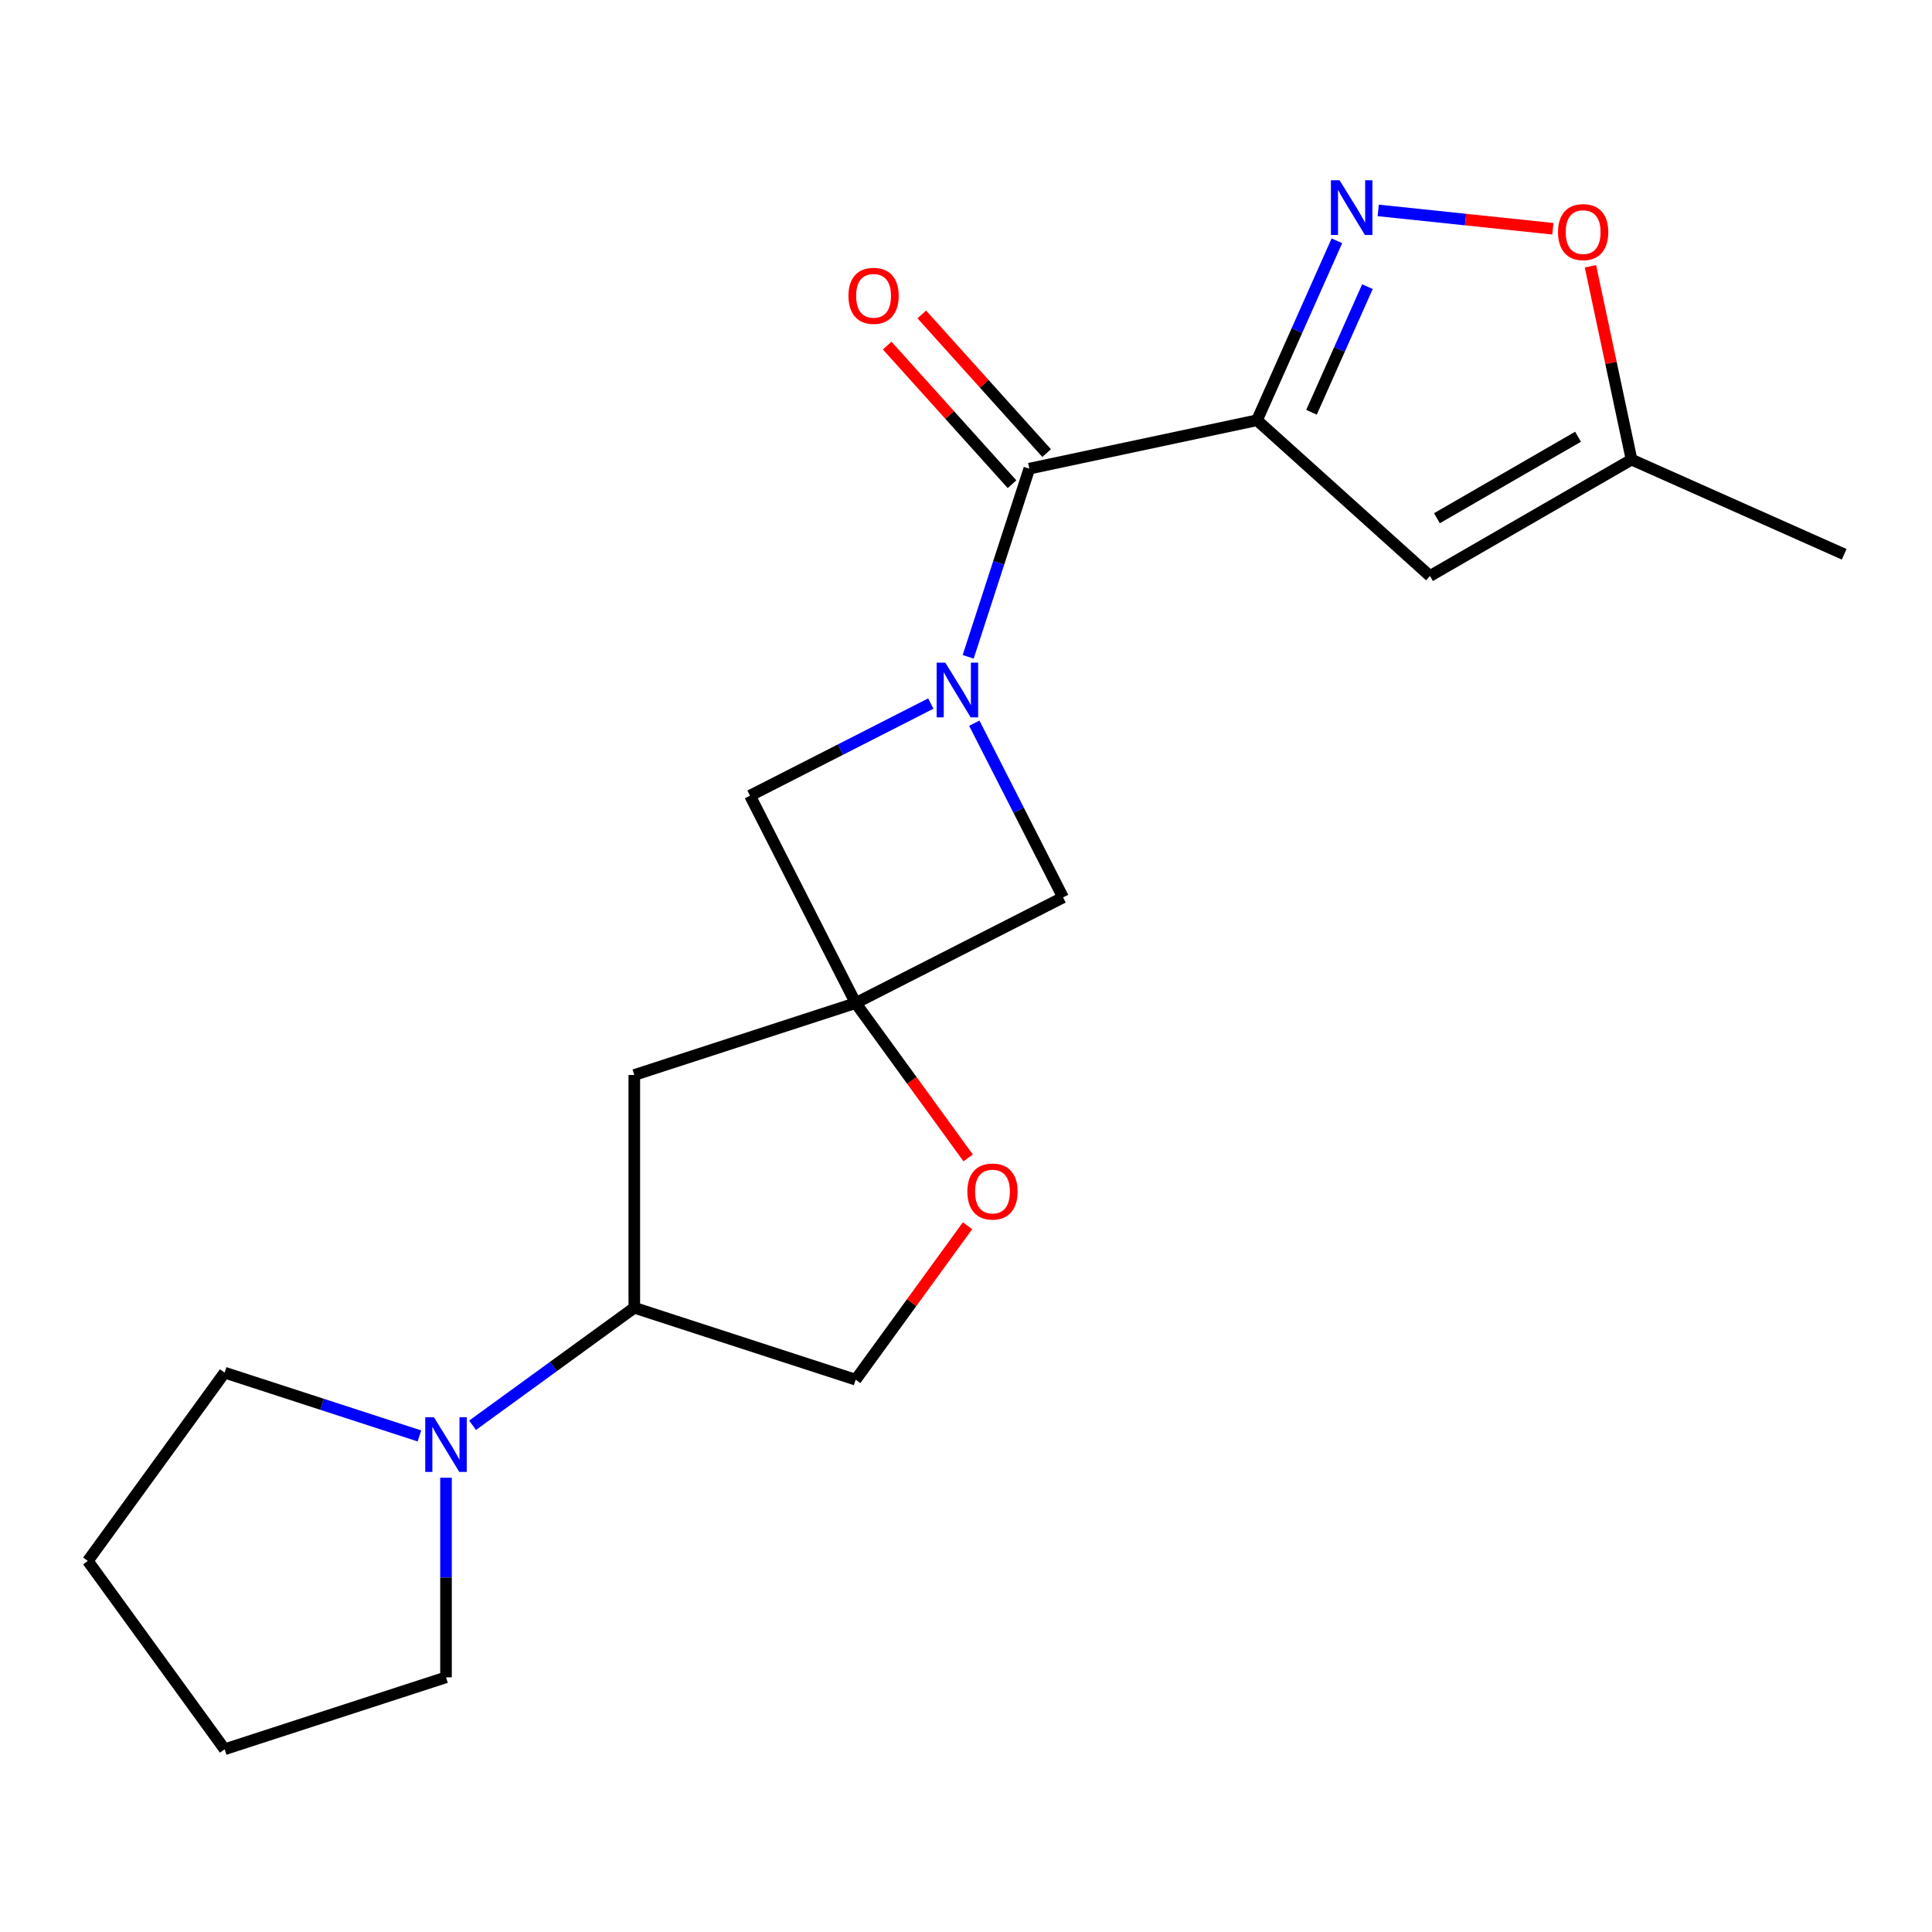 <?xml version='1.0' encoding='iso-8859-1'?>
<svg version='1.1' baseProfile='full'
              xmlns='http://www.w3.org/2000/svg'
                      xmlns:rdkit='http://www.rdkit.org/xml'
                      xmlns:xlink='http://www.w3.org/1999/xlink'
                  xml:space='preserve'
width='1000px' height='1000px' viewBox='0 0 1000 1000'>
<!-- END OF HEADER -->
<rect style='opacity:1.0;fill:#FFFFFF;stroke:none' width='1000' height='1000' x='0' y='0'> </rect>
<path class='bond-1' d='M 650.618,217.52 L 532.775,242.568' style='fill:none;fill-rule:evenodd;stroke:#000000;stroke-width:6px;stroke-linecap:butt;stroke-linejoin:miter;stroke-opacity:1' />
<path class='bond-2' d='M 650.618,217.52 L 671.297,171.076' style='fill:none;fill-rule:evenodd;stroke:#000000;stroke-width:6px;stroke-linecap:butt;stroke-linejoin:miter;stroke-opacity:1' />
<path class='bond-2' d='M 671.297,171.076 L 691.975,124.631' style='fill:none;fill-rule:evenodd;stroke:#0000FF;stroke-width:6px;stroke-linecap:butt;stroke-linejoin:miter;stroke-opacity:1' />
<path class='bond-2' d='M 678.834,213.387 L 693.309,180.876' style='fill:none;fill-rule:evenodd;stroke:#000000;stroke-width:6px;stroke-linecap:butt;stroke-linejoin:miter;stroke-opacity:1' />
<path class='bond-2' d='M 693.309,180.876 L 707.783,148.365' style='fill:none;fill-rule:evenodd;stroke:#0000FF;stroke-width:6px;stroke-linecap:butt;stroke-linejoin:miter;stroke-opacity:1' />
<path class='bond-4' d='M 650.618,217.52 L 740.149,298.134' style='fill:none;fill-rule:evenodd;stroke:#000000;stroke-width:6px;stroke-linecap:butt;stroke-linejoin:miter;stroke-opacity:1' />
<path class='bond-0' d='M 501.125,339.976 L 516.95,291.272' style='fill:none;fill-rule:evenodd;stroke:#0000FF;stroke-width:6px;stroke-linecap:butt;stroke-linejoin:miter;stroke-opacity:1' />
<path class='bond-0' d='M 516.95,291.272 L 532.775,242.568' style='fill:none;fill-rule:evenodd;stroke:#000000;stroke-width:6px;stroke-linecap:butt;stroke-linejoin:miter;stroke-opacity:1' />
<path class='bond-6' d='M 481.794,364.155 L 434.997,387.999' style='fill:none;fill-rule:evenodd;stroke:#0000FF;stroke-width:6px;stroke-linecap:butt;stroke-linejoin:miter;stroke-opacity:1' />
<path class='bond-6' d='M 434.997,387.999 L 388.2,411.843' style='fill:none;fill-rule:evenodd;stroke:#000000;stroke-width:6px;stroke-linecap:butt;stroke-linejoin:miter;stroke-opacity:1' />
<path class='bond-7' d='M 504.295,374.32 L 527.268,419.407' style='fill:none;fill-rule:evenodd;stroke:#0000FF;stroke-width:6px;stroke-linecap:butt;stroke-linejoin:miter;stroke-opacity:1' />
<path class='bond-7' d='M 527.268,419.407 L 550.241,464.493' style='fill:none;fill-rule:evenodd;stroke:#000000;stroke-width:6px;stroke-linecap:butt;stroke-linejoin:miter;stroke-opacity:1' />
<path class='bond-13' d='M 541.728,234.507 L 509.422,198.627' style='fill:none;fill-rule:evenodd;stroke:#000000;stroke-width:6px;stroke-linecap:butt;stroke-linejoin:miter;stroke-opacity:1' />
<path class='bond-13' d='M 509.422,198.627 L 477.115,162.748' style='fill:none;fill-rule:evenodd;stroke:#FF0000;stroke-width:6px;stroke-linecap:butt;stroke-linejoin:miter;stroke-opacity:1' />
<path class='bond-13' d='M 523.822,250.63 L 491.515,214.75' style='fill:none;fill-rule:evenodd;stroke:#000000;stroke-width:6px;stroke-linecap:butt;stroke-linejoin:miter;stroke-opacity:1' />
<path class='bond-13' d='M 491.515,214.75 L 459.209,178.87' style='fill:none;fill-rule:evenodd;stroke:#FF0000;stroke-width:6px;stroke-linecap:butt;stroke-linejoin:miter;stroke-opacity:1' />
<path class='bond-5' d='M 713.372,108.905 L 758.571,113.655' style='fill:none;fill-rule:evenodd;stroke:#0000FF;stroke-width:6px;stroke-linecap:butt;stroke-linejoin:miter;stroke-opacity:1' />
<path class='bond-5' d='M 758.571,113.655 L 803.77,118.406' style='fill:none;fill-rule:evenodd;stroke:#FF0000;stroke-width:6px;stroke-linecap:butt;stroke-linejoin:miter;stroke-opacity:1' />
<path class='bond-3' d='M 442.895,519.188 L 550.241,464.493' style='fill:none;fill-rule:evenodd;stroke:#000000;stroke-width:6px;stroke-linecap:butt;stroke-linejoin:miter;stroke-opacity:1' />
<path class='bond-9' d='M 442.895,519.188 L 472.006,559.256' style='fill:none;fill-rule:evenodd;stroke:#000000;stroke-width:6px;stroke-linecap:butt;stroke-linejoin:miter;stroke-opacity:1' />
<path class='bond-9' d='M 472.006,559.256 L 501.117,599.324' style='fill:none;fill-rule:evenodd;stroke:#FF0000;stroke-width:6px;stroke-linecap:butt;stroke-linejoin:miter;stroke-opacity:1' />
<path class='bond-10' d='M 442.895,519.188 L 328.316,556.417' style='fill:none;fill-rule:evenodd;stroke:#000000;stroke-width:6px;stroke-linecap:butt;stroke-linejoin:miter;stroke-opacity:1' />
<path class='bond-21' d='M 442.895,519.188 L 388.2,411.843' style='fill:none;fill-rule:evenodd;stroke:#000000;stroke-width:6px;stroke-linecap:butt;stroke-linejoin:miter;stroke-opacity:1' />
<path class='bond-12' d='M 740.149,298.134 L 844.485,237.896' style='fill:none;fill-rule:evenodd;stroke:#000000;stroke-width:6px;stroke-linecap:butt;stroke-linejoin:miter;stroke-opacity:1' />
<path class='bond-12' d='M 743.752,268.231 L 816.787,226.065' style='fill:none;fill-rule:evenodd;stroke:#000000;stroke-width:6px;stroke-linecap:butt;stroke-linejoin:miter;stroke-opacity:1' />
<path class='bond-20' d='M 823.214,137.825 L 833.85,187.86' style='fill:none;fill-rule:evenodd;stroke:#FF0000;stroke-width:6px;stroke-linecap:butt;stroke-linejoin:miter;stroke-opacity:1' />
<path class='bond-20' d='M 833.85,187.86 L 844.485,237.896' style='fill:none;fill-rule:evenodd;stroke:#000000;stroke-width:6px;stroke-linecap:butt;stroke-linejoin:miter;stroke-opacity:1' />
<path class='bond-8' d='M 244.6,737.716 L 286.458,707.305' style='fill:none;fill-rule:evenodd;stroke:#0000FF;stroke-width:6px;stroke-linecap:butt;stroke-linejoin:miter;stroke-opacity:1' />
<path class='bond-8' d='M 286.458,707.305 L 328.316,676.894' style='fill:none;fill-rule:evenodd;stroke:#000000;stroke-width:6px;stroke-linecap:butt;stroke-linejoin:miter;stroke-opacity:1' />
<path class='bond-15' d='M 230.848,764.88 L 230.848,816.532' style='fill:none;fill-rule:evenodd;stroke:#0000FF;stroke-width:6px;stroke-linecap:butt;stroke-linejoin:miter;stroke-opacity:1' />
<path class='bond-15' d='M 230.848,816.532 L 230.848,868.184' style='fill:none;fill-rule:evenodd;stroke:#000000;stroke-width:6px;stroke-linecap:butt;stroke-linejoin:miter;stroke-opacity:1' />
<path class='bond-16' d='M 217.096,743.24 L 166.683,726.859' style='fill:none;fill-rule:evenodd;stroke:#0000FF;stroke-width:6px;stroke-linecap:butt;stroke-linejoin:miter;stroke-opacity:1' />
<path class='bond-16' d='M 166.683,726.859 L 116.269,710.479' style='fill:none;fill-rule:evenodd;stroke:#000000;stroke-width:6px;stroke-linecap:butt;stroke-linejoin:miter;stroke-opacity:1' />
<path class='bond-14' d='M 500.798,634.427 L 471.846,674.275' style='fill:none;fill-rule:evenodd;stroke:#FF0000;stroke-width:6px;stroke-linecap:butt;stroke-linejoin:miter;stroke-opacity:1' />
<path class='bond-14' d='M 471.846,674.275 L 442.895,714.123' style='fill:none;fill-rule:evenodd;stroke:#000000;stroke-width:6px;stroke-linecap:butt;stroke-linejoin:miter;stroke-opacity:1' />
<path class='bond-11' d='M 328.316,556.417 L 328.316,676.894' style='fill:none;fill-rule:evenodd;stroke:#000000;stroke-width:6px;stroke-linecap:butt;stroke-linejoin:miter;stroke-opacity:1' />
<path class='bond-22' d='M 328.316,676.894 L 442.895,714.123' style='fill:none;fill-rule:evenodd;stroke:#000000;stroke-width:6px;stroke-linecap:butt;stroke-linejoin:miter;stroke-opacity:1' />
<path class='bond-17' d='M 844.485,237.896 L 954.545,286.898' style='fill:none;fill-rule:evenodd;stroke:#000000;stroke-width:6px;stroke-linecap:butt;stroke-linejoin:miter;stroke-opacity:1' />
<path class='bond-18' d='M 230.848,868.184 L 116.269,905.413' style='fill:none;fill-rule:evenodd;stroke:#000000;stroke-width:6px;stroke-linecap:butt;stroke-linejoin:miter;stroke-opacity:1' />
<path class='bond-19' d='M 116.269,710.479 L 45.455,807.946' style='fill:none;fill-rule:evenodd;stroke:#000000;stroke-width:6px;stroke-linecap:butt;stroke-linejoin:miter;stroke-opacity:1' />
<path class='bond-23' d='M 116.269,905.413 L 45.455,807.946' style='fill:none;fill-rule:evenodd;stroke:#000000;stroke-width:6px;stroke-linecap:butt;stroke-linejoin:miter;stroke-opacity:1' />
<path  class='atom-1' d='M 489.285 342.988
L 498.565 357.988
Q 499.485 359.468, 500.965 362.148
Q 502.445 364.828, 502.525 364.988
L 502.525 342.988
L 506.285 342.988
L 506.285 371.308
L 502.405 371.308
L 492.445 354.908
Q 491.285 352.988, 490.045 350.788
Q 488.845 348.588, 488.485 347.908
L 488.485 371.308
L 484.805 371.308
L 484.805 342.988
L 489.285 342.988
' fill='#0000FF'/>
<path  class='atom-3' d='M 693.36 93.299
L 702.64 108.299
Q 703.56 109.779, 705.04 112.459
Q 706.52 115.139, 706.6 115.299
L 706.6 93.299
L 710.36 93.299
L 710.36 121.619
L 706.48 121.619
L 696.52 105.219
Q 695.36 103.299, 694.12 101.099
Q 692.92 98.9, 692.56 98.219
L 692.56 121.619
L 688.88 121.619
L 688.88 93.299
L 693.36 93.299
' fill='#0000FF'/>
<path  class='atom-6' d='M 806.437 120.133
Q 806.437 113.333, 809.797 109.533
Q 813.157 105.733, 819.437 105.733
Q 825.717 105.733, 829.077 109.533
Q 832.437 113.333, 832.437 120.133
Q 832.437 127.013, 829.037 130.933
Q 825.637 134.813, 819.437 134.813
Q 813.197 134.813, 809.797 130.933
Q 806.437 127.053, 806.437 120.133
M 819.437 131.613
Q 823.757 131.613, 826.077 128.733
Q 828.437 125.813, 828.437 120.133
Q 828.437 114.573, 826.077 111.773
Q 823.757 108.933, 819.437 108.933
Q 815.117 108.933, 812.757 111.733
Q 810.437 114.533, 810.437 120.133
Q 810.437 125.853, 812.757 128.733
Q 815.117 131.613, 819.437 131.613
' fill='#FF0000'/>
<path  class='atom-9' d='M 224.588 733.548
L 233.868 748.548
Q 234.788 750.028, 236.268 752.708
Q 237.748 755.388, 237.828 755.548
L 237.828 733.548
L 241.588 733.548
L 241.588 761.868
L 237.708 761.868
L 227.748 745.468
Q 226.588 743.548, 225.348 741.348
Q 224.148 739.148, 223.788 738.468
L 223.788 761.868
L 220.108 761.868
L 220.108 733.548
L 224.588 733.548
' fill='#0000FF'/>
<path  class='atom-10' d='M 500.71 616.736
Q 500.71 609.936, 504.07 606.136
Q 507.43 602.336, 513.71 602.336
Q 519.99 602.336, 523.35 606.136
Q 526.71 609.936, 526.71 616.736
Q 526.71 623.616, 523.31 627.536
Q 519.91 631.416, 513.71 631.416
Q 507.47 631.416, 504.07 627.536
Q 500.71 623.656, 500.71 616.736
M 513.71 628.216
Q 518.03 628.216, 520.35 625.336
Q 522.71 622.416, 522.71 616.736
Q 522.71 611.176, 520.35 608.376
Q 518.03 605.536, 513.71 605.536
Q 509.39 605.536, 507.03 608.336
Q 504.71 611.136, 504.71 616.736
Q 504.71 622.456, 507.03 625.336
Q 509.39 628.216, 513.71 628.216
' fill='#FF0000'/>
<path  class='atom-14' d='M 439.16 153.117
Q 439.16 146.317, 442.52 142.517
Q 445.88 138.717, 452.16 138.717
Q 458.44 138.717, 461.8 142.517
Q 465.16 146.317, 465.16 153.117
Q 465.16 159.997, 461.76 163.917
Q 458.36 167.797, 452.16 167.797
Q 445.92 167.797, 442.52 163.917
Q 439.16 160.037, 439.16 153.117
M 452.16 164.597
Q 456.48 164.597, 458.8 161.717
Q 461.16 158.797, 461.16 153.117
Q 461.16 147.557, 458.8 144.757
Q 456.48 141.917, 452.16 141.917
Q 447.84 141.917, 445.48 144.717
Q 443.16 147.517, 443.16 153.117
Q 443.16 158.837, 445.48 161.717
Q 447.84 164.597, 452.16 164.597
' fill='#FF0000'/>
</svg>
